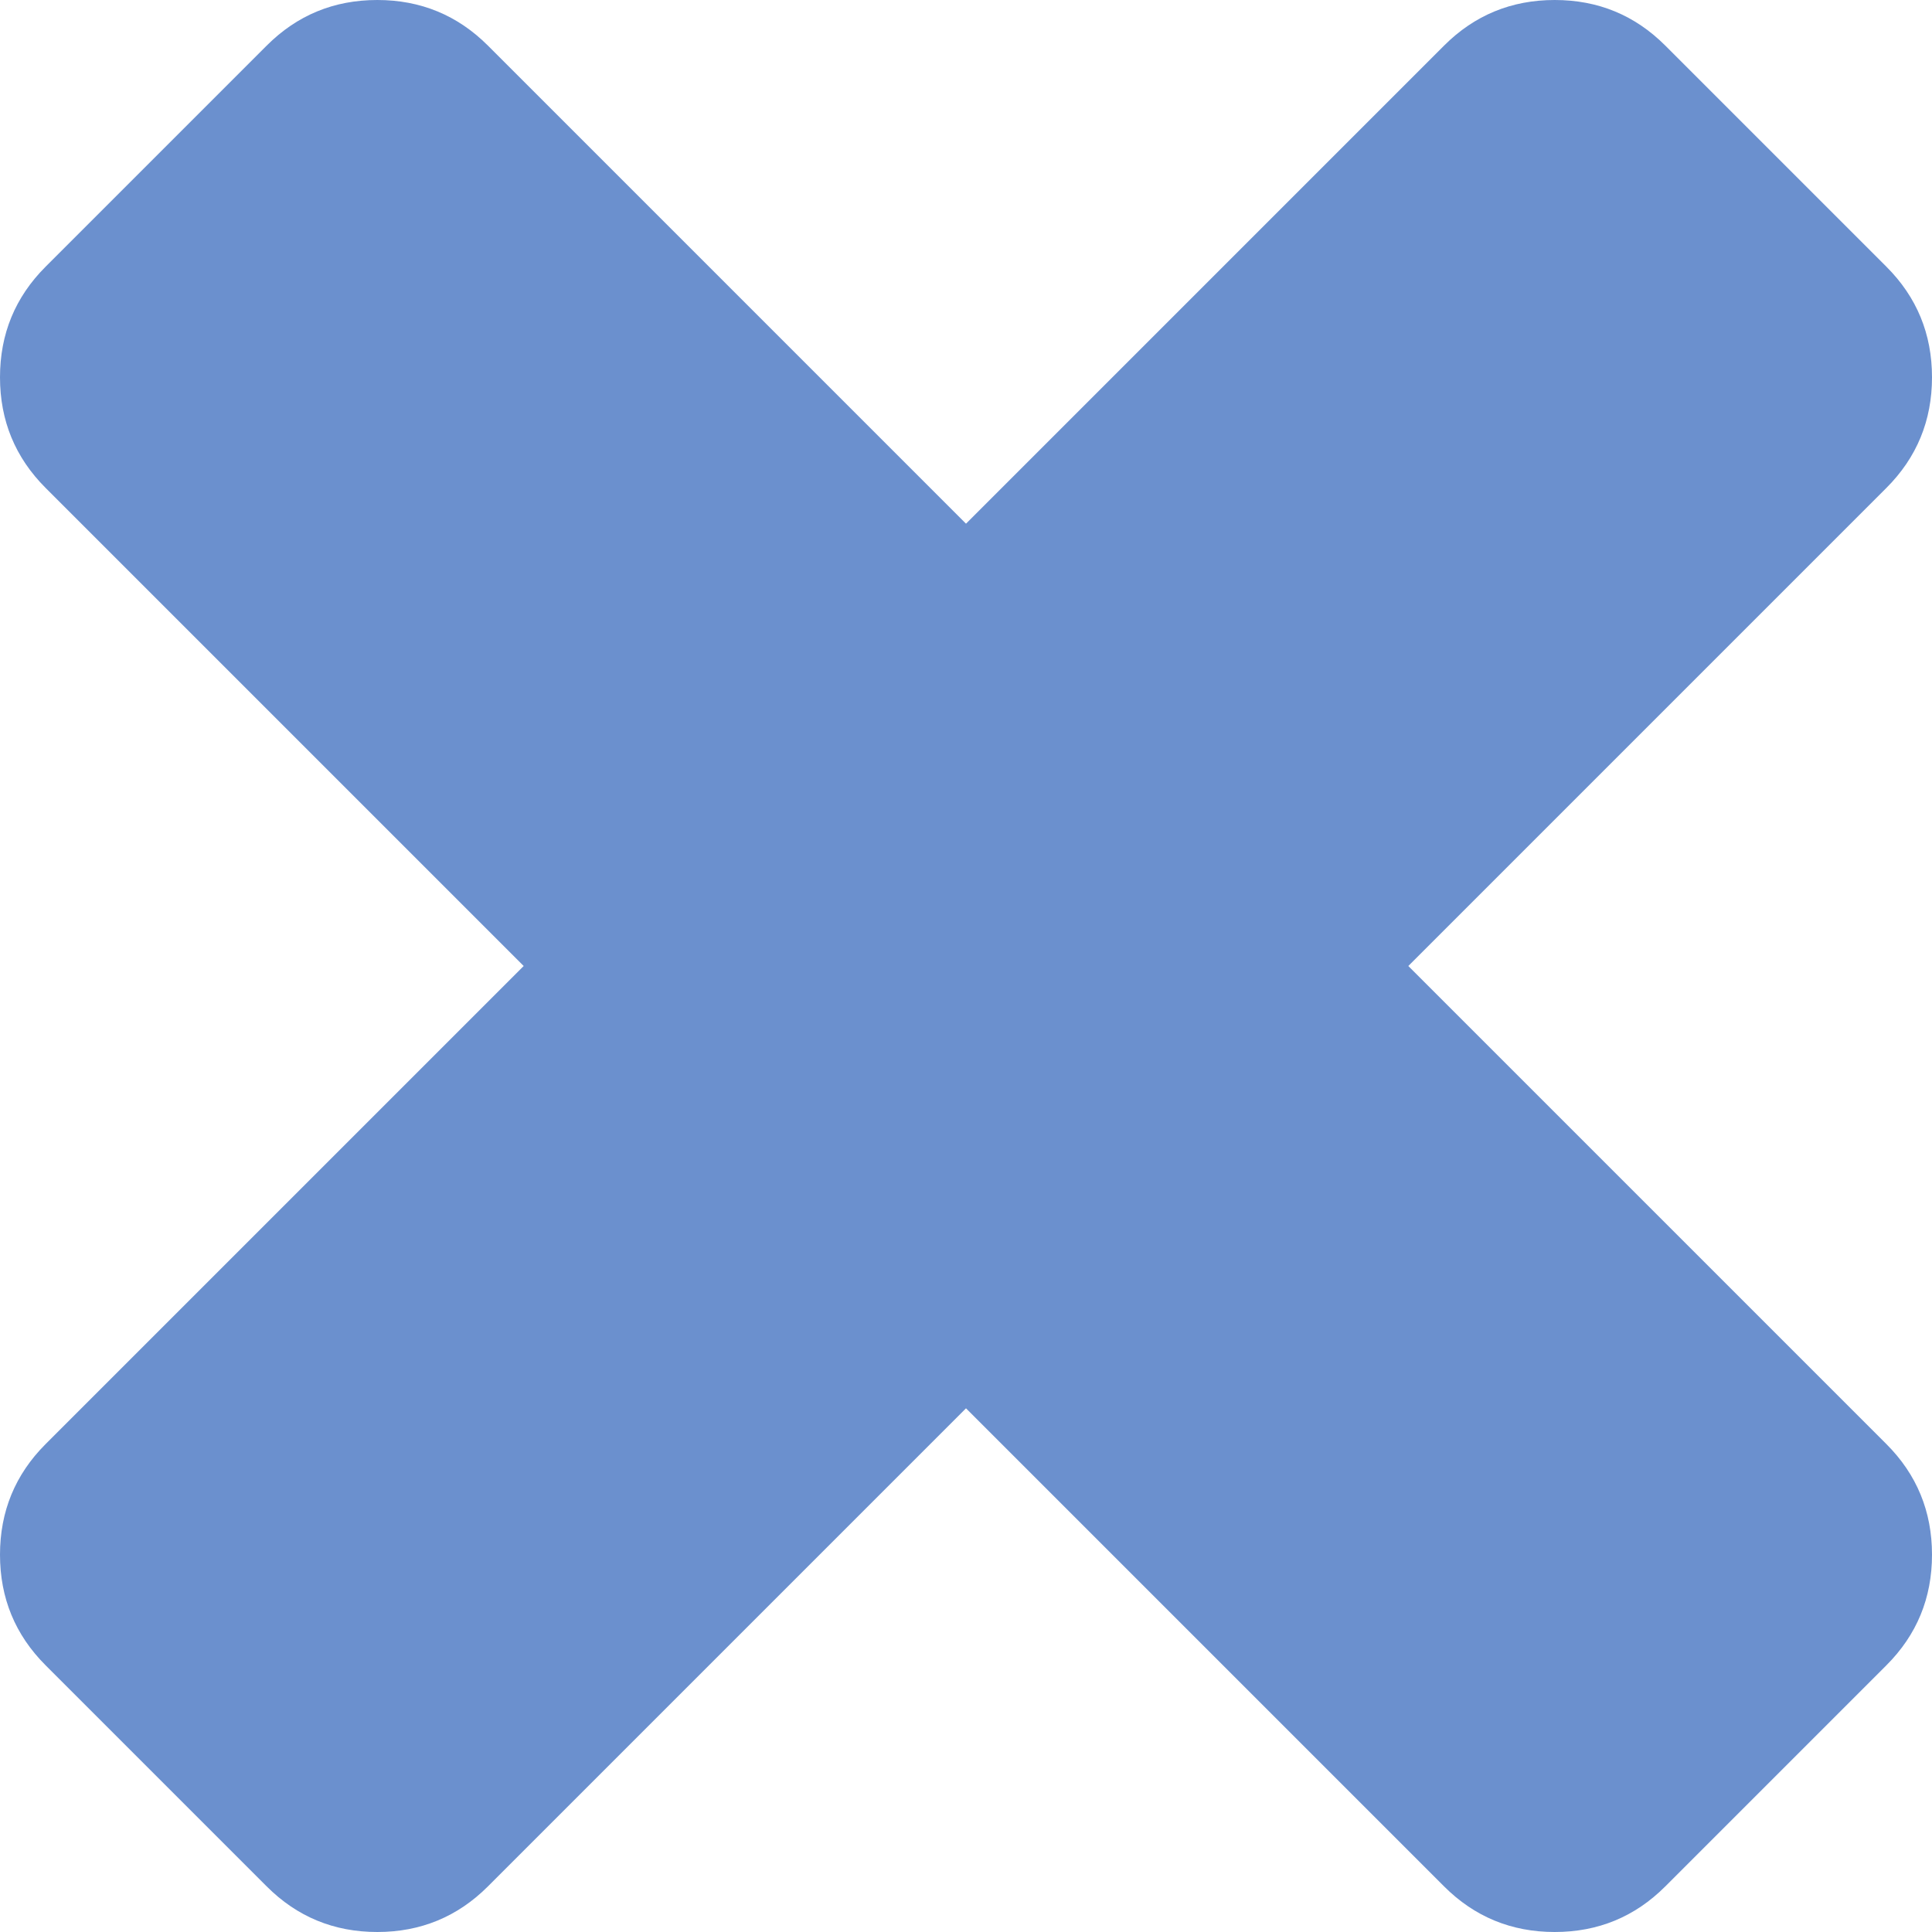 <?xml version="1.0" encoding="UTF-8" standalone="no"?>
<svg width="17px" height="17px" viewBox="0 0 17 17" version="1.1" xmlns="http://www.w3.org/2000/svg" xmlns:xlink="http://www.w3.org/1999/xlink">
    <!-- Generator: Sketch 44 (41411) - http://www.bohemiancoding.com/sketch -->
    <title>close</title>
    <desc>Created with Sketch.</desc>
    <defs></defs>
    <g id="グローバルメニュー" stroke="none" stroke-width="1" fill="none" fill-rule="evenodd">
        <path d="M17,13.68 C17,14.062 16.866,14.386 16.599,14.653 L14.653,16.599 C14.386,16.866 14.062,17 13.68,17 C13.299,17 12.974,16.866 12.707,16.599 L8.5,12.392 L4.293,16.599 C4.026,16.866 3.701,17 3.32,17 C2.938,17 2.614,16.866 2.347,16.599 L0.401,14.653 C0.134,14.386 0,14.062 0,13.68 C0,13.299 0.134,12.974 0.401,12.707 L4.608,8.5 L0.401,4.293 C0.134,4.026 0,3.701 0,3.32 C0,2.938 0.134,2.614 0.401,2.347 L2.347,0.401 C2.614,0.134 2.938,0 3.32,0 C3.701,0 4.026,0.134 4.293,0.401 L8.5,4.608 L12.707,0.401 C12.974,0.134 13.299,0 13.68,0 C14.062,0 14.386,0.134 14.653,0.401 L16.599,2.347 C16.866,2.614 17,2.938 17,3.32 C17,3.701 16.866,4.026 16.599,4.293 L12.392,8.5 L16.599,12.707 C16.866,12.974 17,13.299 17,13.68 Z" id="Times---FontAwesome" fill="#6B90CE"></path>
    </g>
</svg>